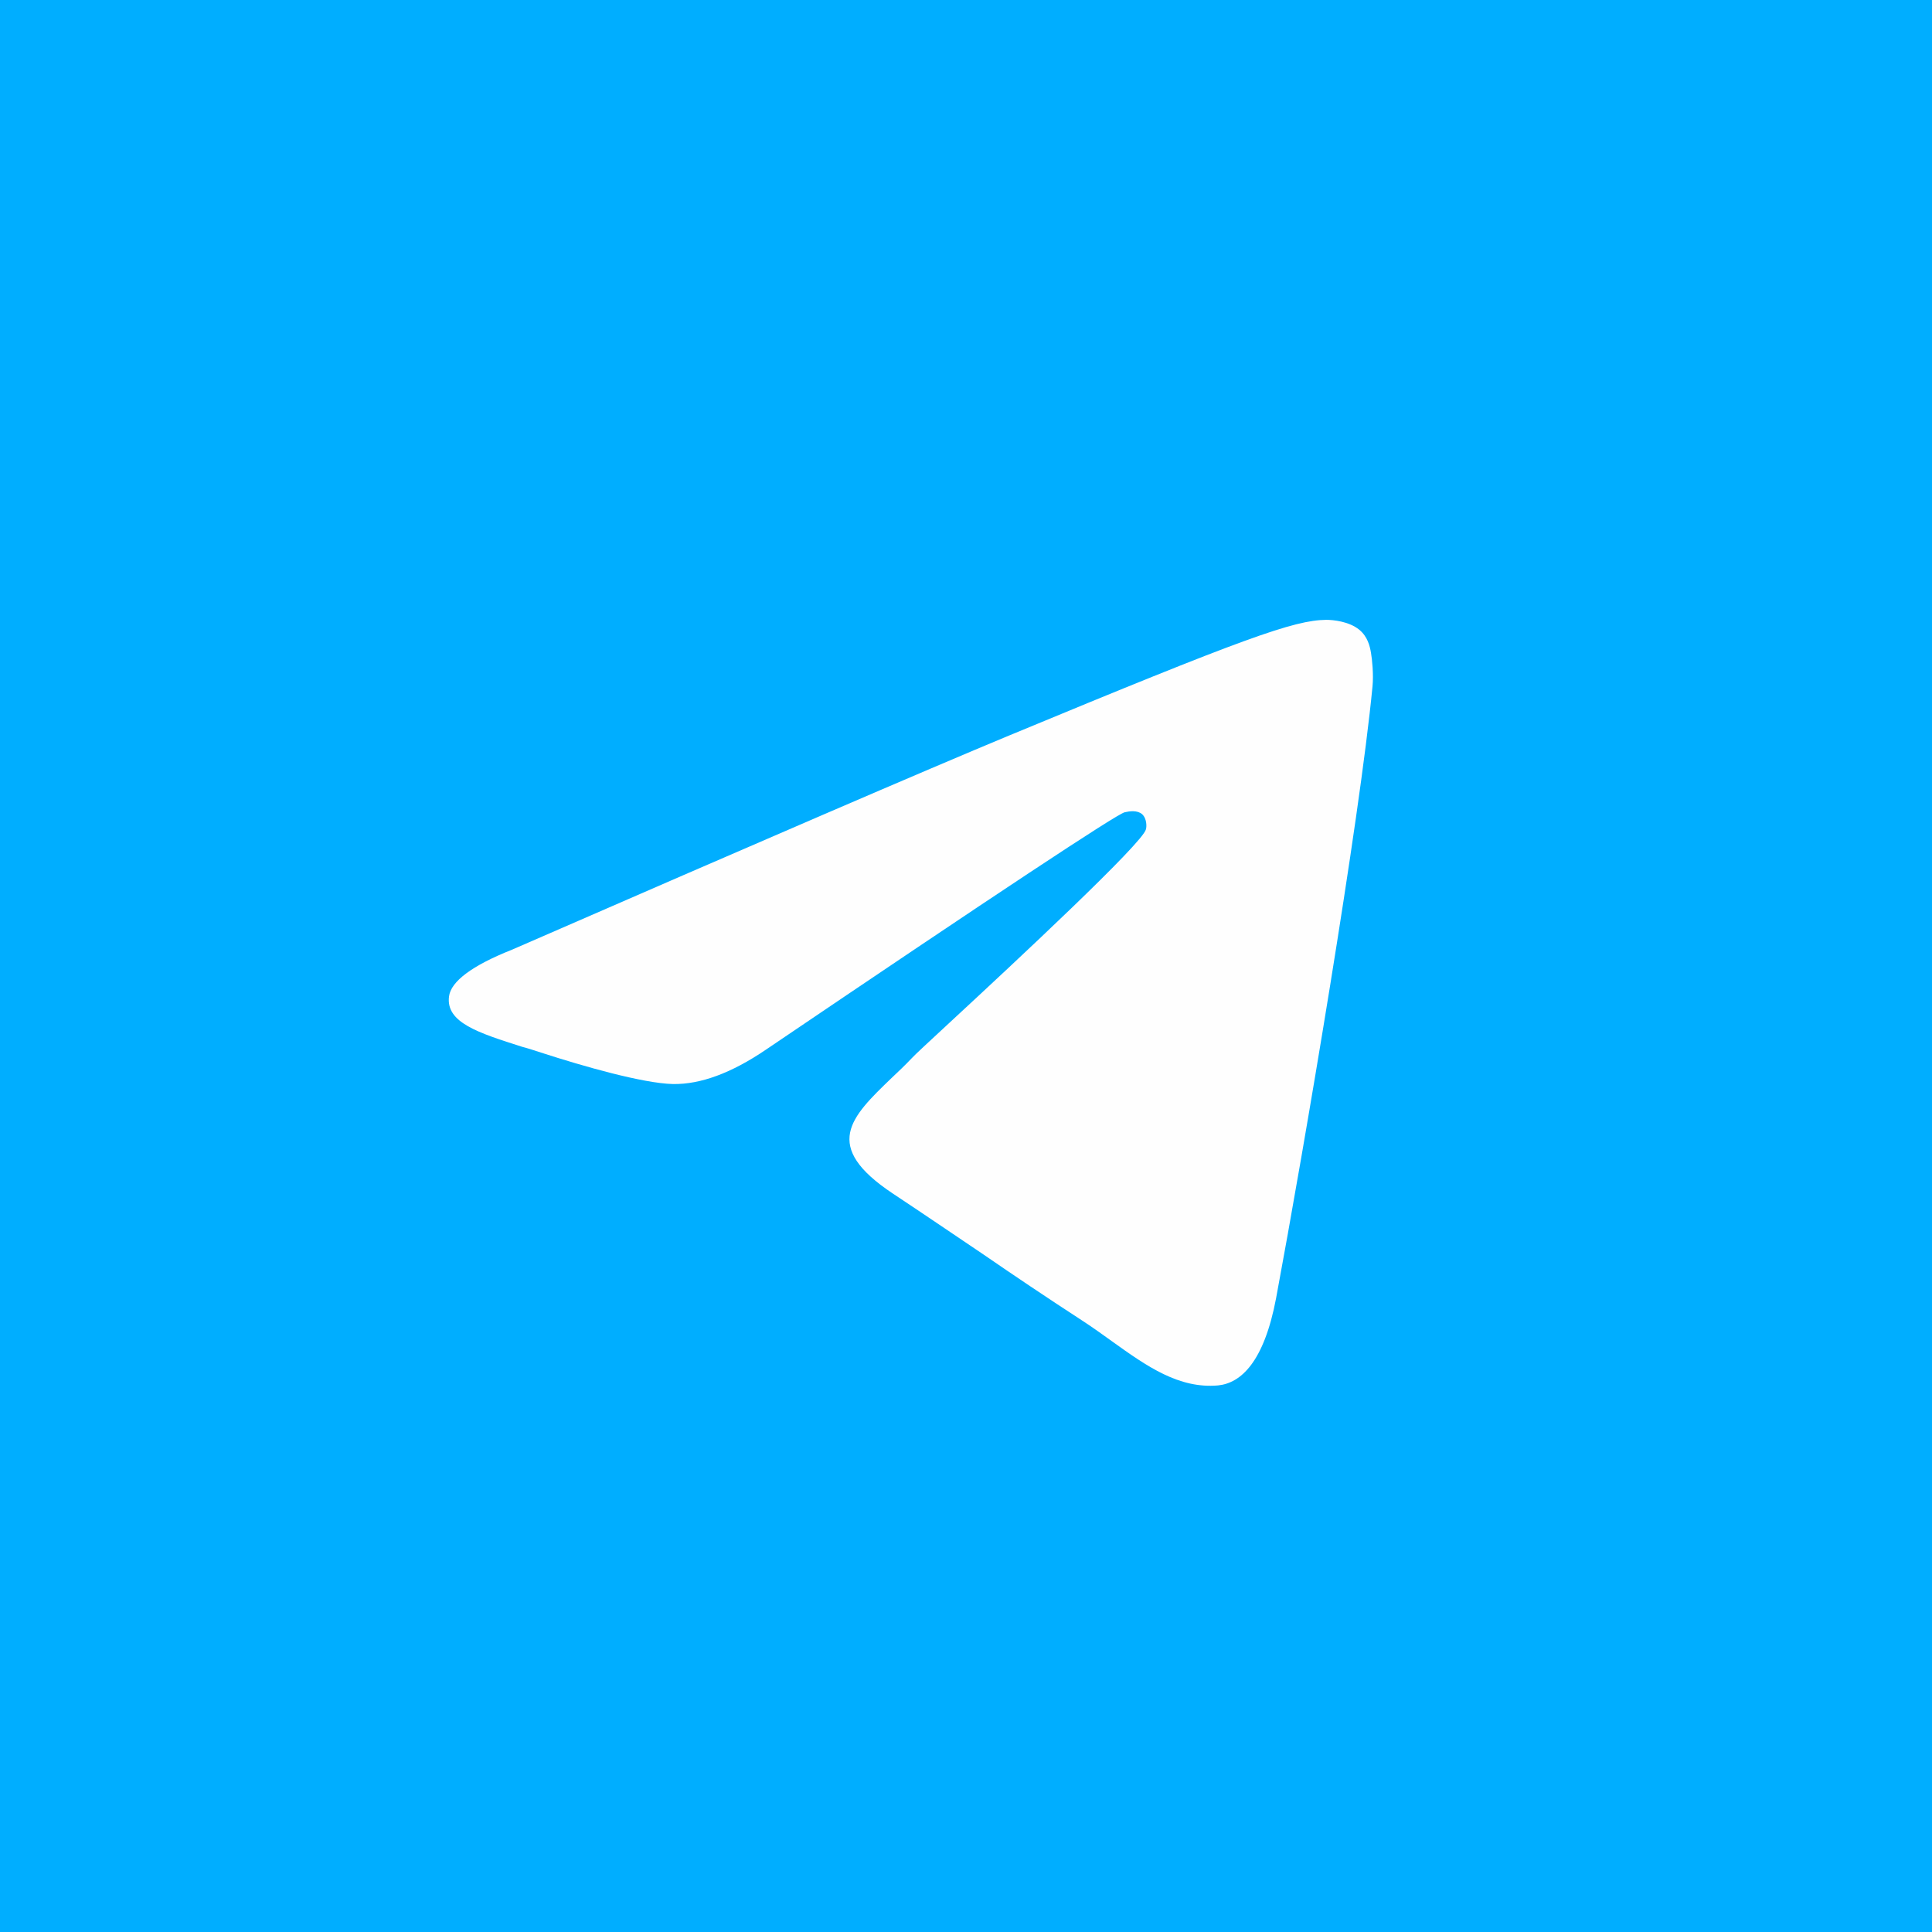<?xml version="1.0" encoding="UTF-8"?> <svg xmlns="http://www.w3.org/2000/svg" xmlns:xlink="http://www.w3.org/1999/xlink" xml:space="preserve" width="40.752mm" height="40.752mm" version="1.1" style="shape-rendering:geometricPrecision; text-rendering:geometricPrecision; image-rendering:optimizeQuality; fill-rule:evenodd; clip-rule:evenodd" viewBox="0 0 5090 5090"> <defs> <style type="text/css"> .fil0 {fill:#00AEFF} .fil1 {fill:#FEFEFE} </style> </defs> <g id="Layer_x0020_1">  <rect class="fil0" width="5090" height="5090"></rect> <path class="fil1" d="M2658 1938c-219,91 -655,279 -1309,564 -106,42 -161,84 -166,123 -9,69 77,96 193,133 16,4 33,10 49,15 114,37 269,81 348,83 73,1 154,-29 244,-90 610,-413 925,-621 946,-626 13,-3 33,-6 46,5 13,12 12,34 10,40 -8,36 -343,348 -517,509 -54,50 -93,86 -100,94 -18,19 -36,36 -53,52 -107,103 -186,179 4,305 92,61 165,111 238,160 80,55 160,109 263,176 26,17 51,35 76,53 92,66 176,125 279,116 60,-6 121,-61 153,-230 74,-397 220,-1257 254,-1612 3,-31 -1,-71 -4,-88 -3,-18 -9,-43 -31,-61 -27,-22 -69,-26 -87,-26 -85,1 -214,47 -836,305l0 0z"></path> </g> </svg> 